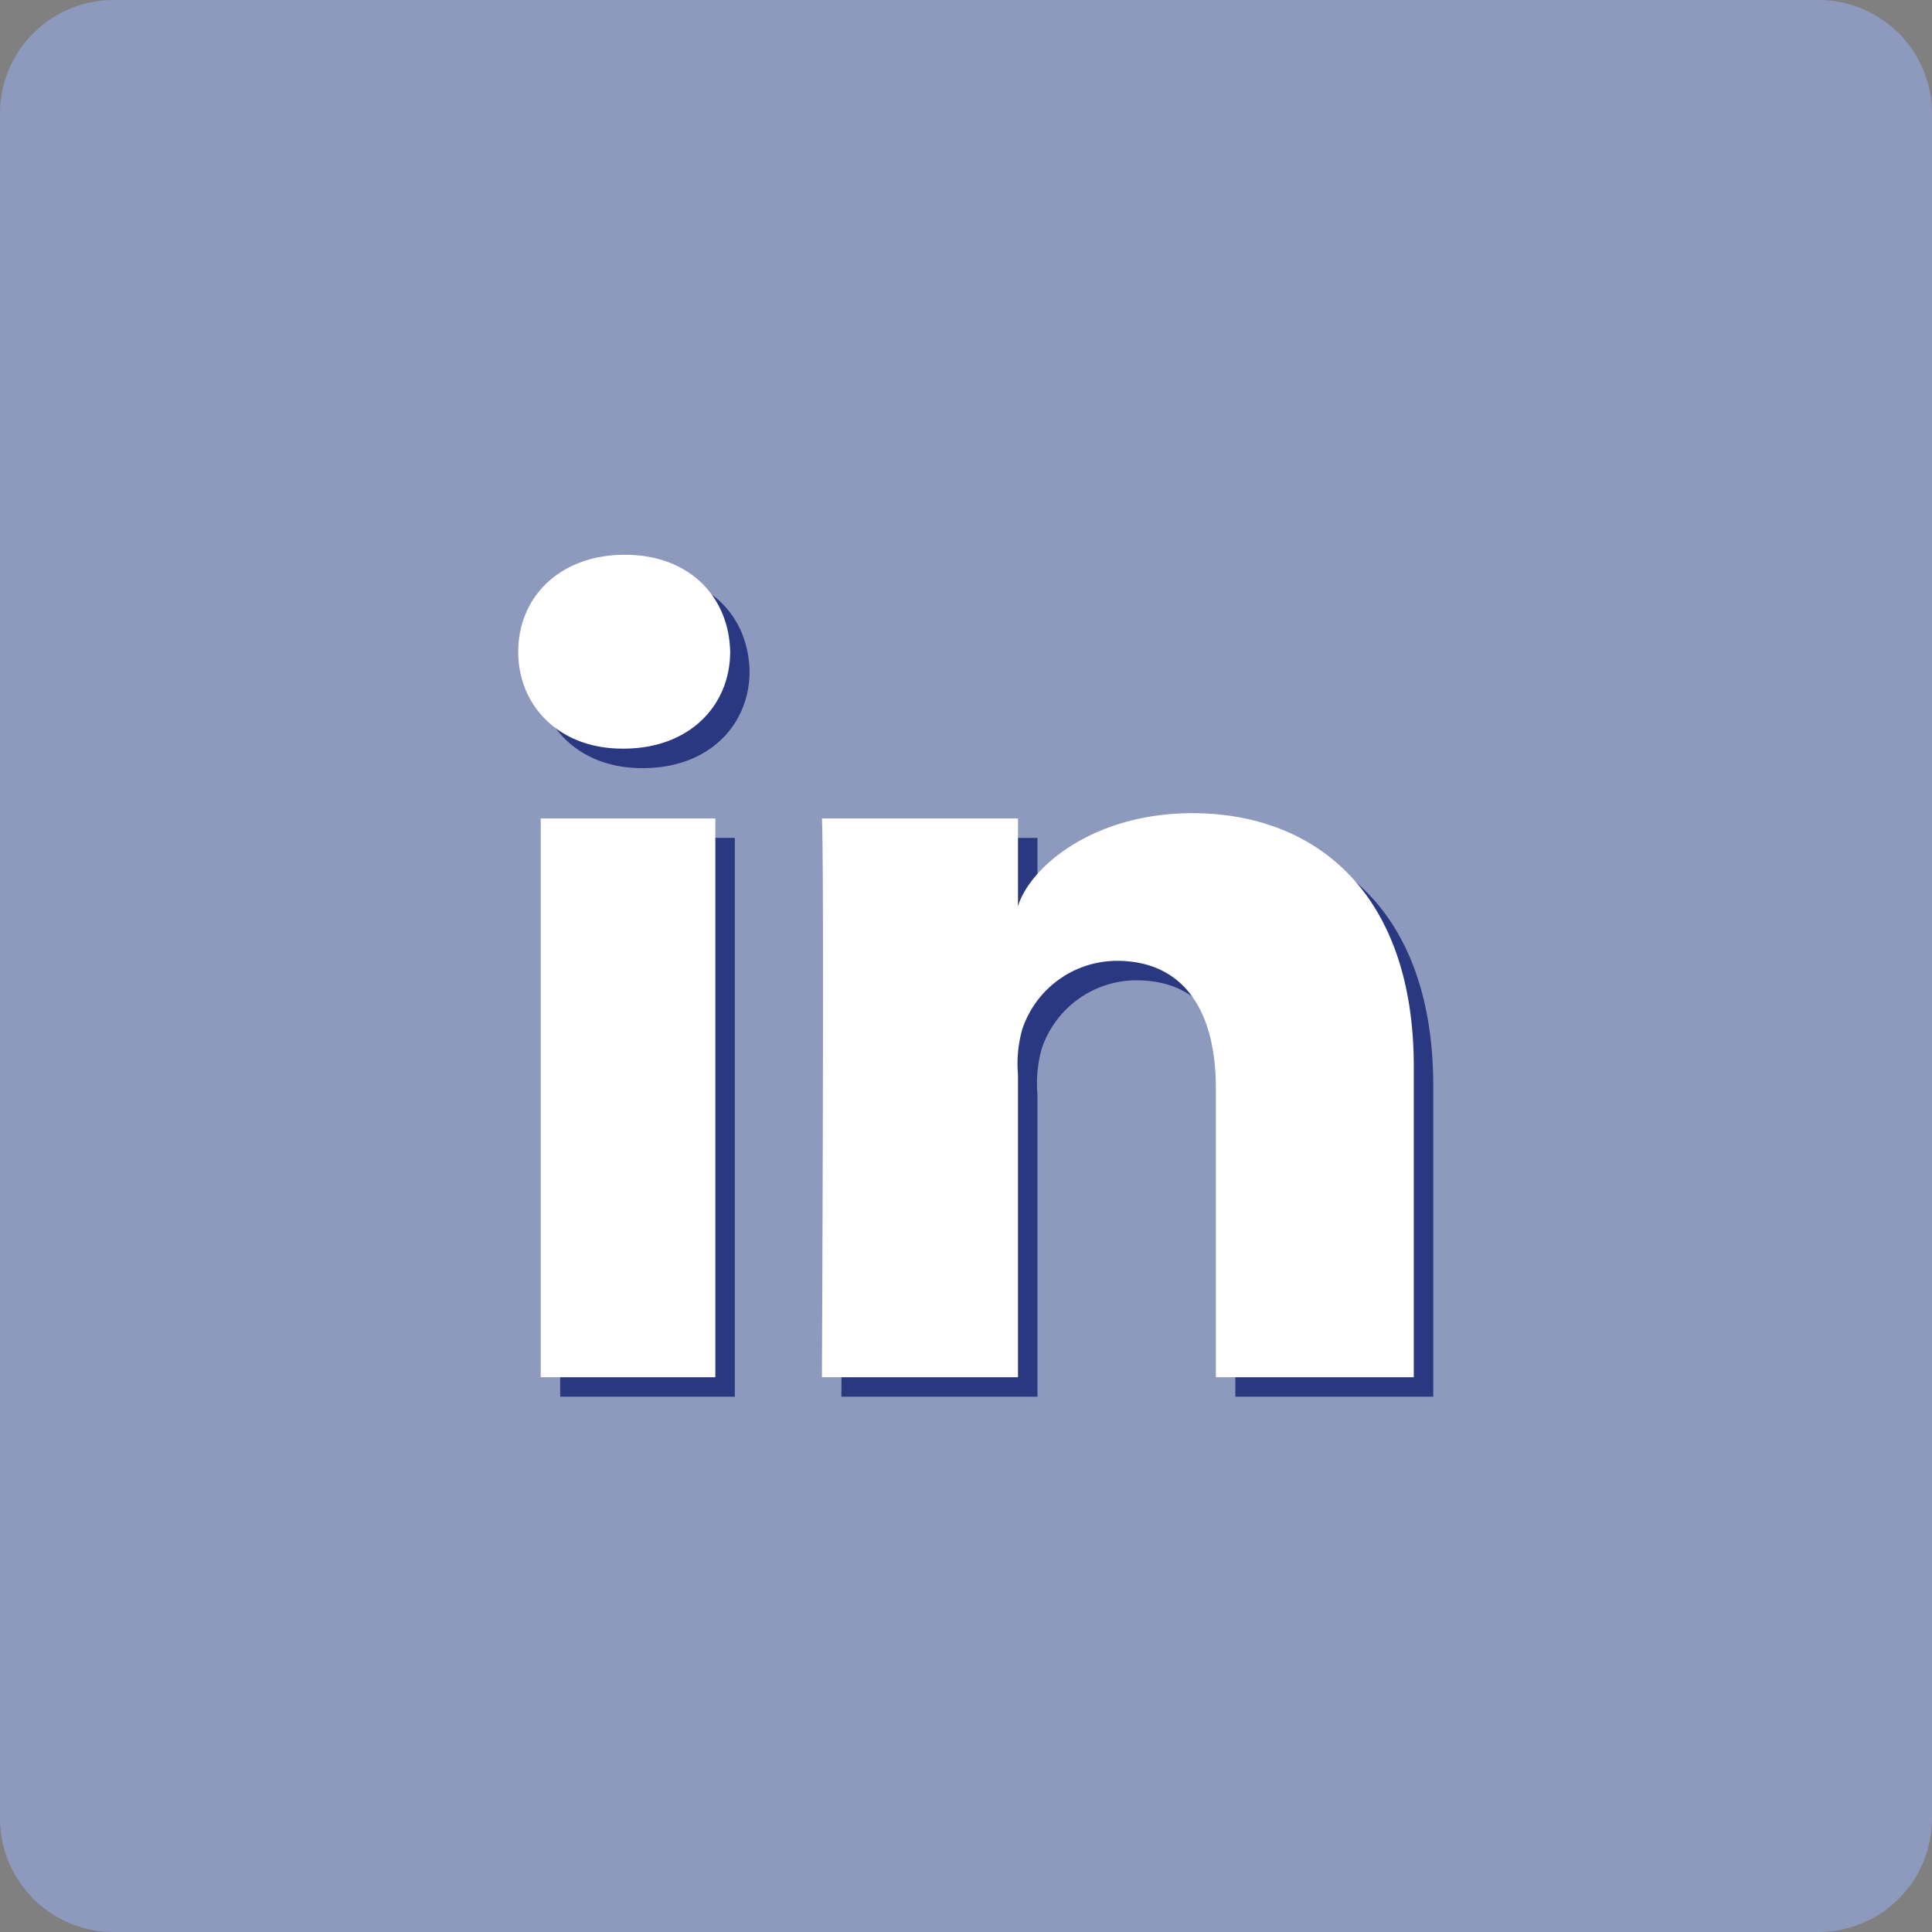 <svg id="Layer_1" data-name="Layer 1" xmlns="http://www.w3.org/2000/svg" viewBox="0 0 121.046 121.045">
  <rect x="0" y="0" width="121.046" height="121.045" fill="#808080" stroke="none"/>
  <g>
    <path d="M7.116,0H113.929a7.117,7.117,0,0,1,7.117,7.117V113.929a7.117,7.117,0,0,1-7.117,7.117H7.117A7.117,7.117,0,0,1,0,113.929V7.116A7.116,7.116,0,0,1,7.116,0Z" fill="#8d99bd"/>
    <path d="M48.493,89.114H37.551V54.1H48.493Zm-5.75-39.383h-.077c-3.958,0-6.524-2.679-6.524-6.068,0-3.459,2.64-6.079,6.68-6.079s6.518,2.616,6.595,6.07C49.417,47.046,46.855,49.731,42.743,49.731ZM92.252,89.114h-12.4V71c0-4.744-1.942-7.975-6.21-7.975a6.268,6.268,0,0,0-5.922,4.292,8,8,0,0,0-.266,2.851V89.114H55.17s.154-32.09,0-35.01H67.454v5.5c.729-2.406,4.65-5.828,10.92-5.828,7.767,0,13.878,5.038,13.878,15.873Z" transform="translate(-2.454 -1.606)" fill="#293880"/>
    <path d="M47.273,87.894H36.331V52.884H47.273ZM41.523,48.51h-.078c-3.957,0-6.523-2.679-6.523-6.068,0-3.458,2.64-6.078,6.68-6.078s6.518,2.615,6.6,6.07C48.2,45.827,45.635,48.51,41.523,48.51ZM91.032,87.894h-12.4V69.781c0-4.744-1.942-7.976-6.21-7.976A6.27,6.27,0,0,0,66.5,66.1a8,8,0,0,0-.266,2.851V87.894H53.95s.153-32.089,0-35.01H66.234v5.5c.728-2.408,4.65-5.829,10.92-5.829,7.765,0,13.878,5.037,13.878,15.874Z" transform="translate(-2.454 -1.606)" fill="#fff"/>
  </g>
</svg>
